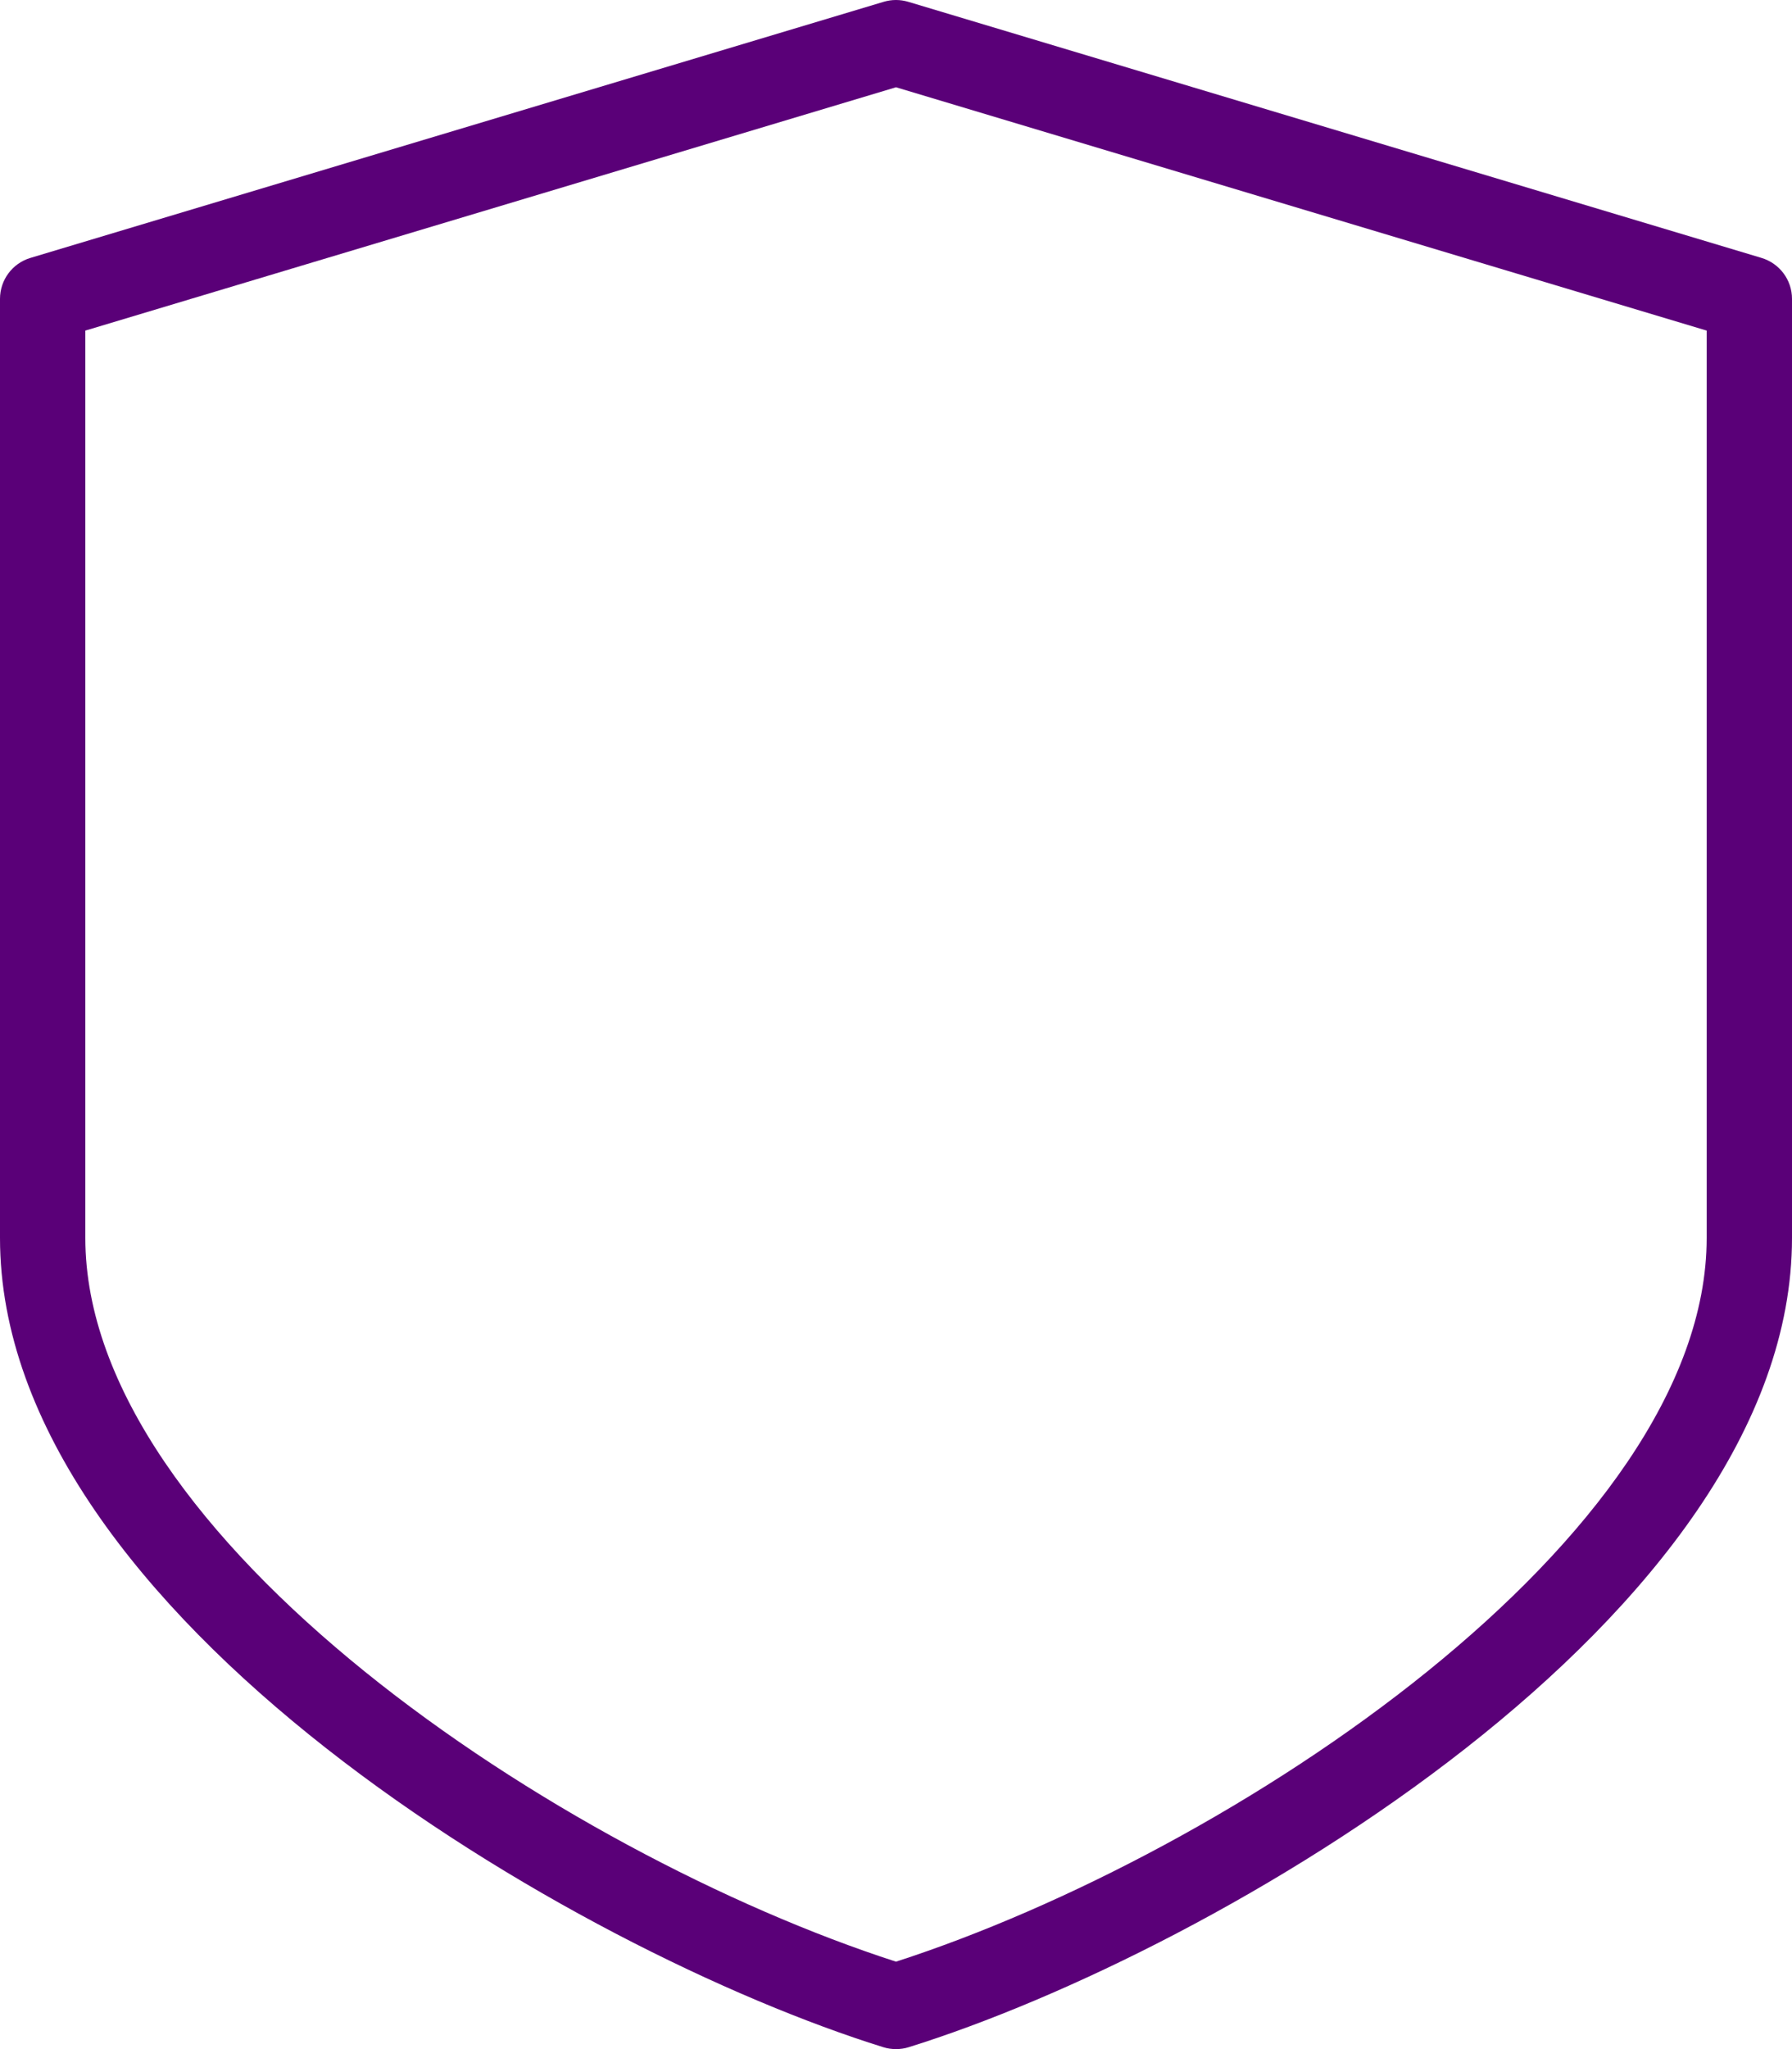 <?xml version="1.0" encoding="UTF-8"?>
<svg width="42px" height="48px" viewBox="0 0 42 48" version="1.1"
    xmlns="http://www.w3.org/2000/svg"
    xmlns:xlink="http://www.w3.org/1999/xlink" preserveAspectRatio="xMaxYMin meet">
    <!-- Generator: Sketch 55.2 (78181) - https://sketchapp.com -->
    <title>Shape</title>
    <desc>Created with Sketch.</desc>
    <g id="Homepage+Subpages" stroke="none" stroke-width="1" fill="none" fill-rule="evenodd">
        <g id="Security" transform="translate(-854, -1245)" fill="#5a0078">
            <g id="boxes" transform="translate(234, 676)">
                <g id="Group-2-Copy-5" transform="translate(586, 520)">
                    <g id="Group-3" transform="translate(33.692, 44.965)">
                        <g id="Shape-2" transform="translate(0.308, 4.035)">
                            <path d="M21,48 C20.9,48 20.798,47.986 20.704,47.956 C13.484,45.71 1.8189894e-12,37.844 1.8189894e-12,29 L1.8189894e-12,7 C1.8189894e-12,6.558 0.29,6.168 0.712,6.042 L20.712,0.042 C20.9,-0.014 21.098,-0.014 21.286,0.042 L41.286,6.042 C41.71,6.17 42,6.558 42,7 L42,29 C42,37.844 28.516,45.708 21.296,47.956 C21.202,47.986 21.1,48 21,48 Z M2,7.744 L2,29 C2,36.022 13.126,43.406 21,45.952 C28.874,43.406 40,36.022 40,29 L40,7.744 L21,2.044 L2,7.744 Z" id="Shape"></path>
                        </g>
                    </g>
                </g>
            </g>
        </g>
    </g>
</svg>
